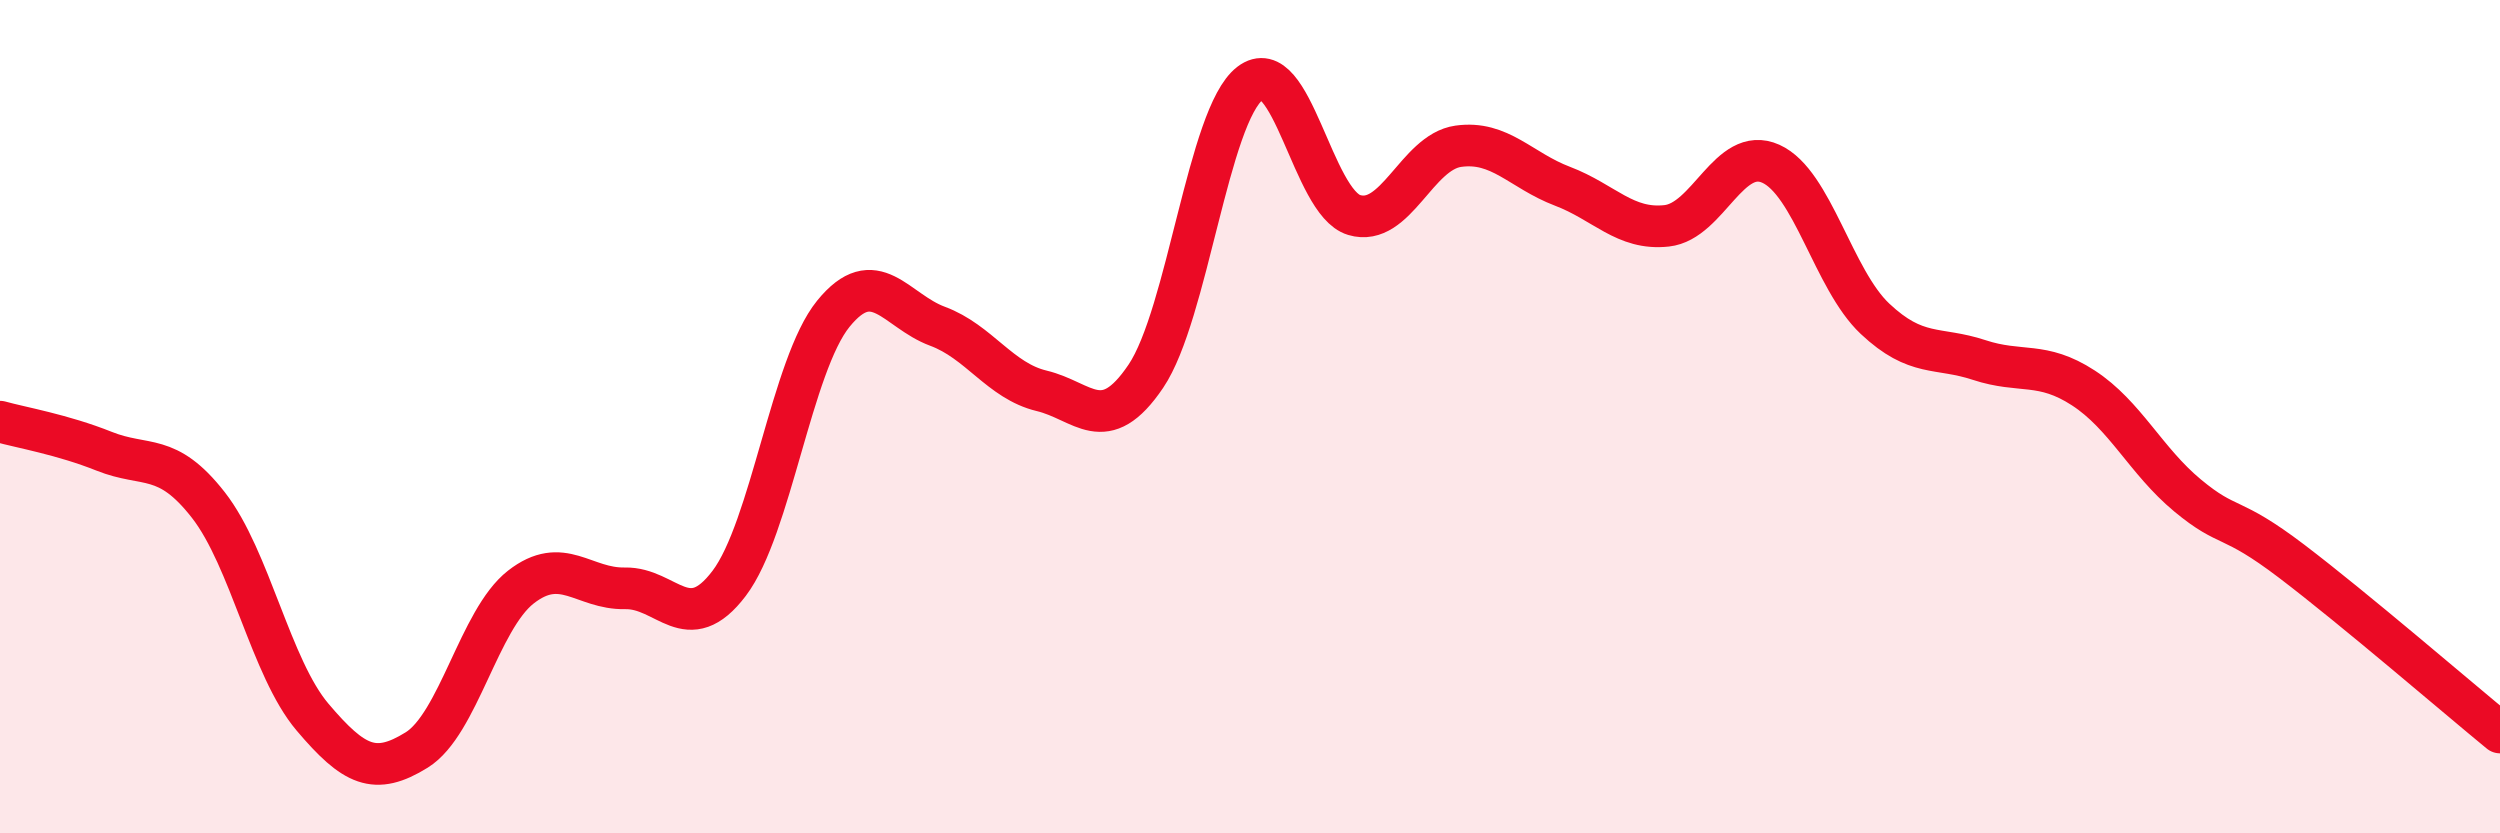 
    <svg width="60" height="20" viewBox="0 0 60 20" xmlns="http://www.w3.org/2000/svg">
      <path
        d="M 0,10.12 C 0.5,10.26 1.5,10.43 2.5,10.83 C 3.5,11.23 4,10.84 5,12.12 C 6,13.4 6.5,16.03 7.5,17.21 C 8.5,18.39 9,18.62 10,18 C 11,17.38 11.5,14.87 12.5,14.09 C 13.5,13.31 14,14.14 15,14.12 C 16,14.1 16.5,15.32 17.5,14 C 18.5,12.68 19,8.76 20,7.53 C 21,6.3 21.5,7.46 22.5,7.83 C 23.5,8.2 24,9.14 25,9.38 C 26,9.62 26.5,10.51 27.5,9.03 C 28.5,7.55 29,2.77 30,2 C 31,1.23 31.5,4.86 32.5,5.16 C 33.5,5.46 34,3.65 35,3.51 C 36,3.37 36.5,4.09 37.5,4.47 C 38.5,4.85 39,5.53 40,5.42 C 41,5.31 41.5,3.48 42.5,3.93 C 43.5,4.38 44,6.71 45,7.65 C 46,8.59 46.5,8.31 47.5,8.64 C 48.5,8.97 49,8.66 50,9.31 C 51,9.96 51.5,11.06 52.5,11.89 C 53.5,12.72 53.5,12.33 55,13.47 C 56.5,14.61 59,16.76 60,17.58L60 20L0 20Z"
        fill="#EB0A25"
        opacity="0.1"
        stroke-linecap="round"
        stroke-linejoin="round"
      />
      <path
        d="M 0,10.12 C 0.5,10.26 1.5,10.43 2.5,10.83 C 3.5,11.23 4,10.84 5,12.12 C 6,13.4 6.5,16.03 7.5,17.21 C 8.5,18.39 9,18.62 10,18 C 11,17.38 11.5,14.87 12.5,14.09 C 13.5,13.31 14,14.14 15,14.12 C 16,14.1 16.5,15.32 17.5,14 C 18.5,12.68 19,8.76 20,7.53 C 21,6.3 21.5,7.46 22.5,7.83 C 23.5,8.2 24,9.14 25,9.38 C 26,9.62 26.5,10.51 27.5,9.03 C 28.5,7.55 29,2.77 30,2 C 31,1.23 31.5,4.86 32.5,5.16 C 33.5,5.46 34,3.65 35,3.51 C 36,3.37 36.5,4.09 37.5,4.47 C 38.5,4.85 39,5.53 40,5.42 C 41,5.31 41.5,3.48 42.5,3.93 C 43.5,4.38 44,6.71 45,7.65 C 46,8.59 46.5,8.31 47.5,8.64 C 48.5,8.97 49,8.66 50,9.31 C 51,9.96 51.5,11.06 52.5,11.89 C 53.5,12.72 53.5,12.33 55,13.47 C 56.5,14.61 59,16.76 60,17.58"
        stroke="#EB0A25"
        stroke-width="1"
        fill="none"
        stroke-linecap="round"
        stroke-linejoin="round"
      />
    </svg>
  